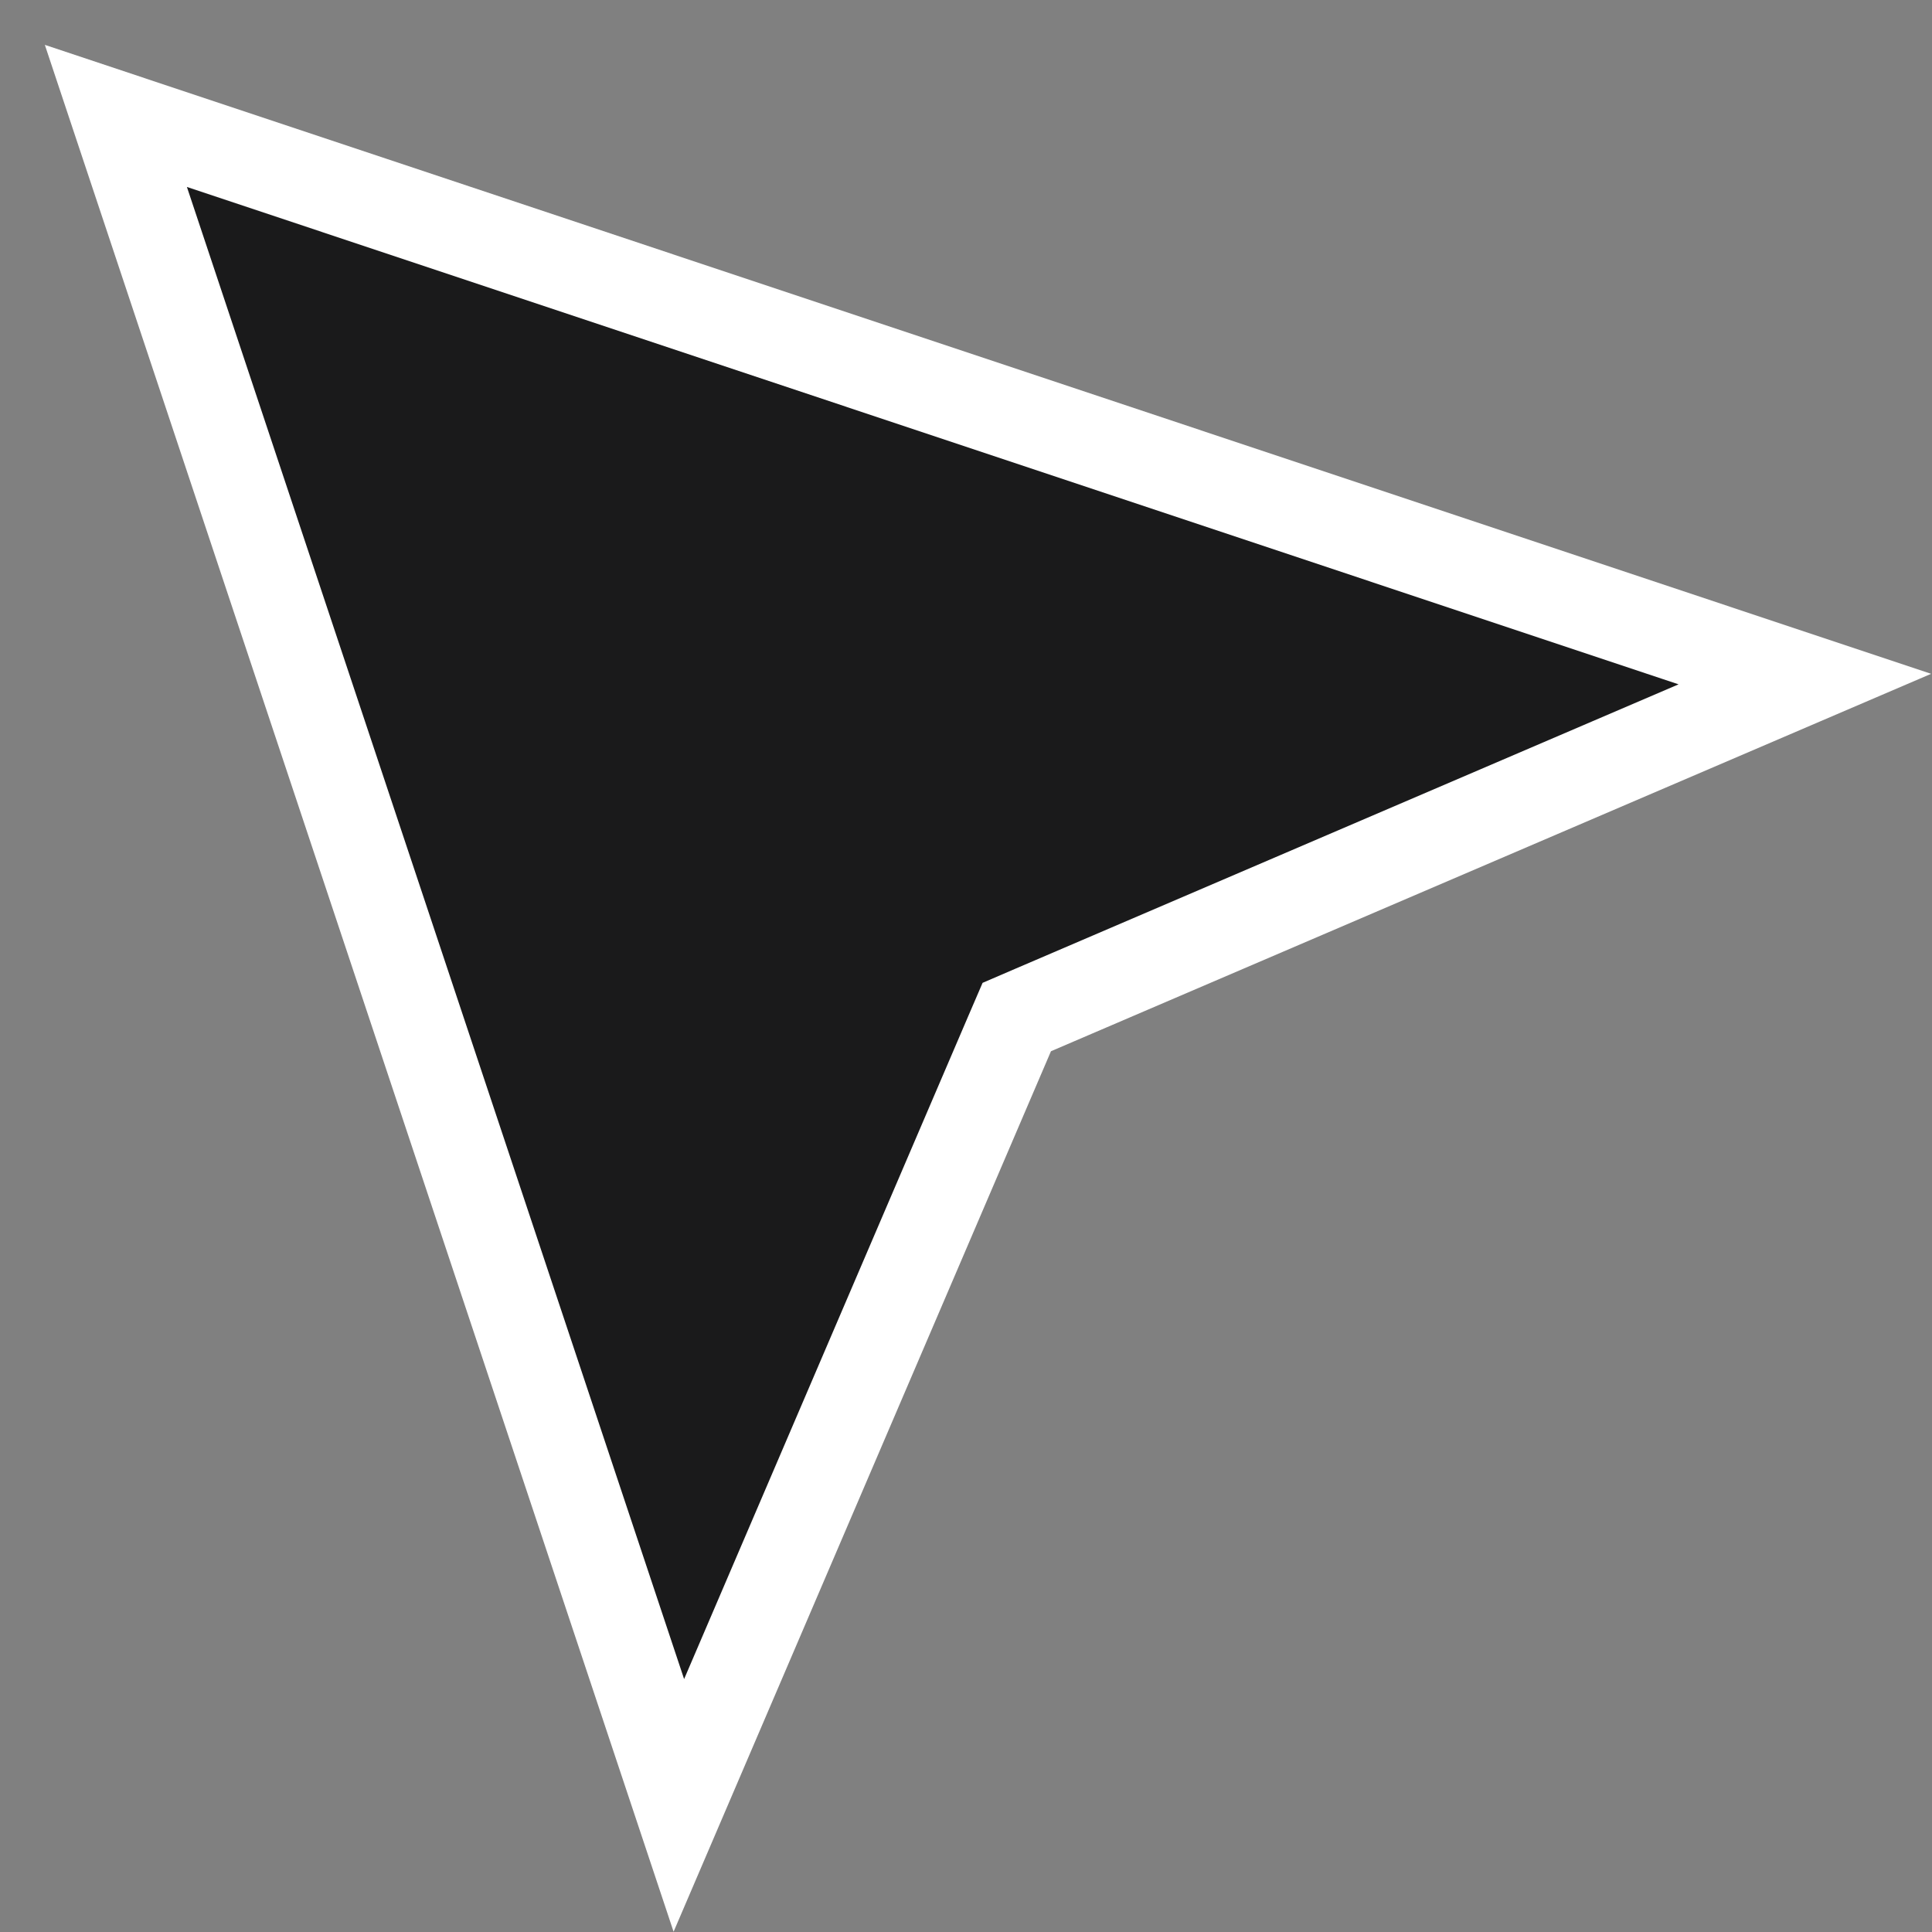 <?xml version="1.0" encoding="UTF-8"?> <svg xmlns="http://www.w3.org/2000/svg" width="43" height="43" viewBox="0 0 43 43" fill="none"><rect x="0" y="0" width="43" height="43" fill="#808080" stroke="none"/> <path d="M40.17 15.114L2.579 2.58L15.109 40.182L22.472 23.003L22.63 22.636L22.997 22.478L40.17 15.114Z" fill="#1A1A1B" stroke="white" stroke-width="2"></path> </svg> 